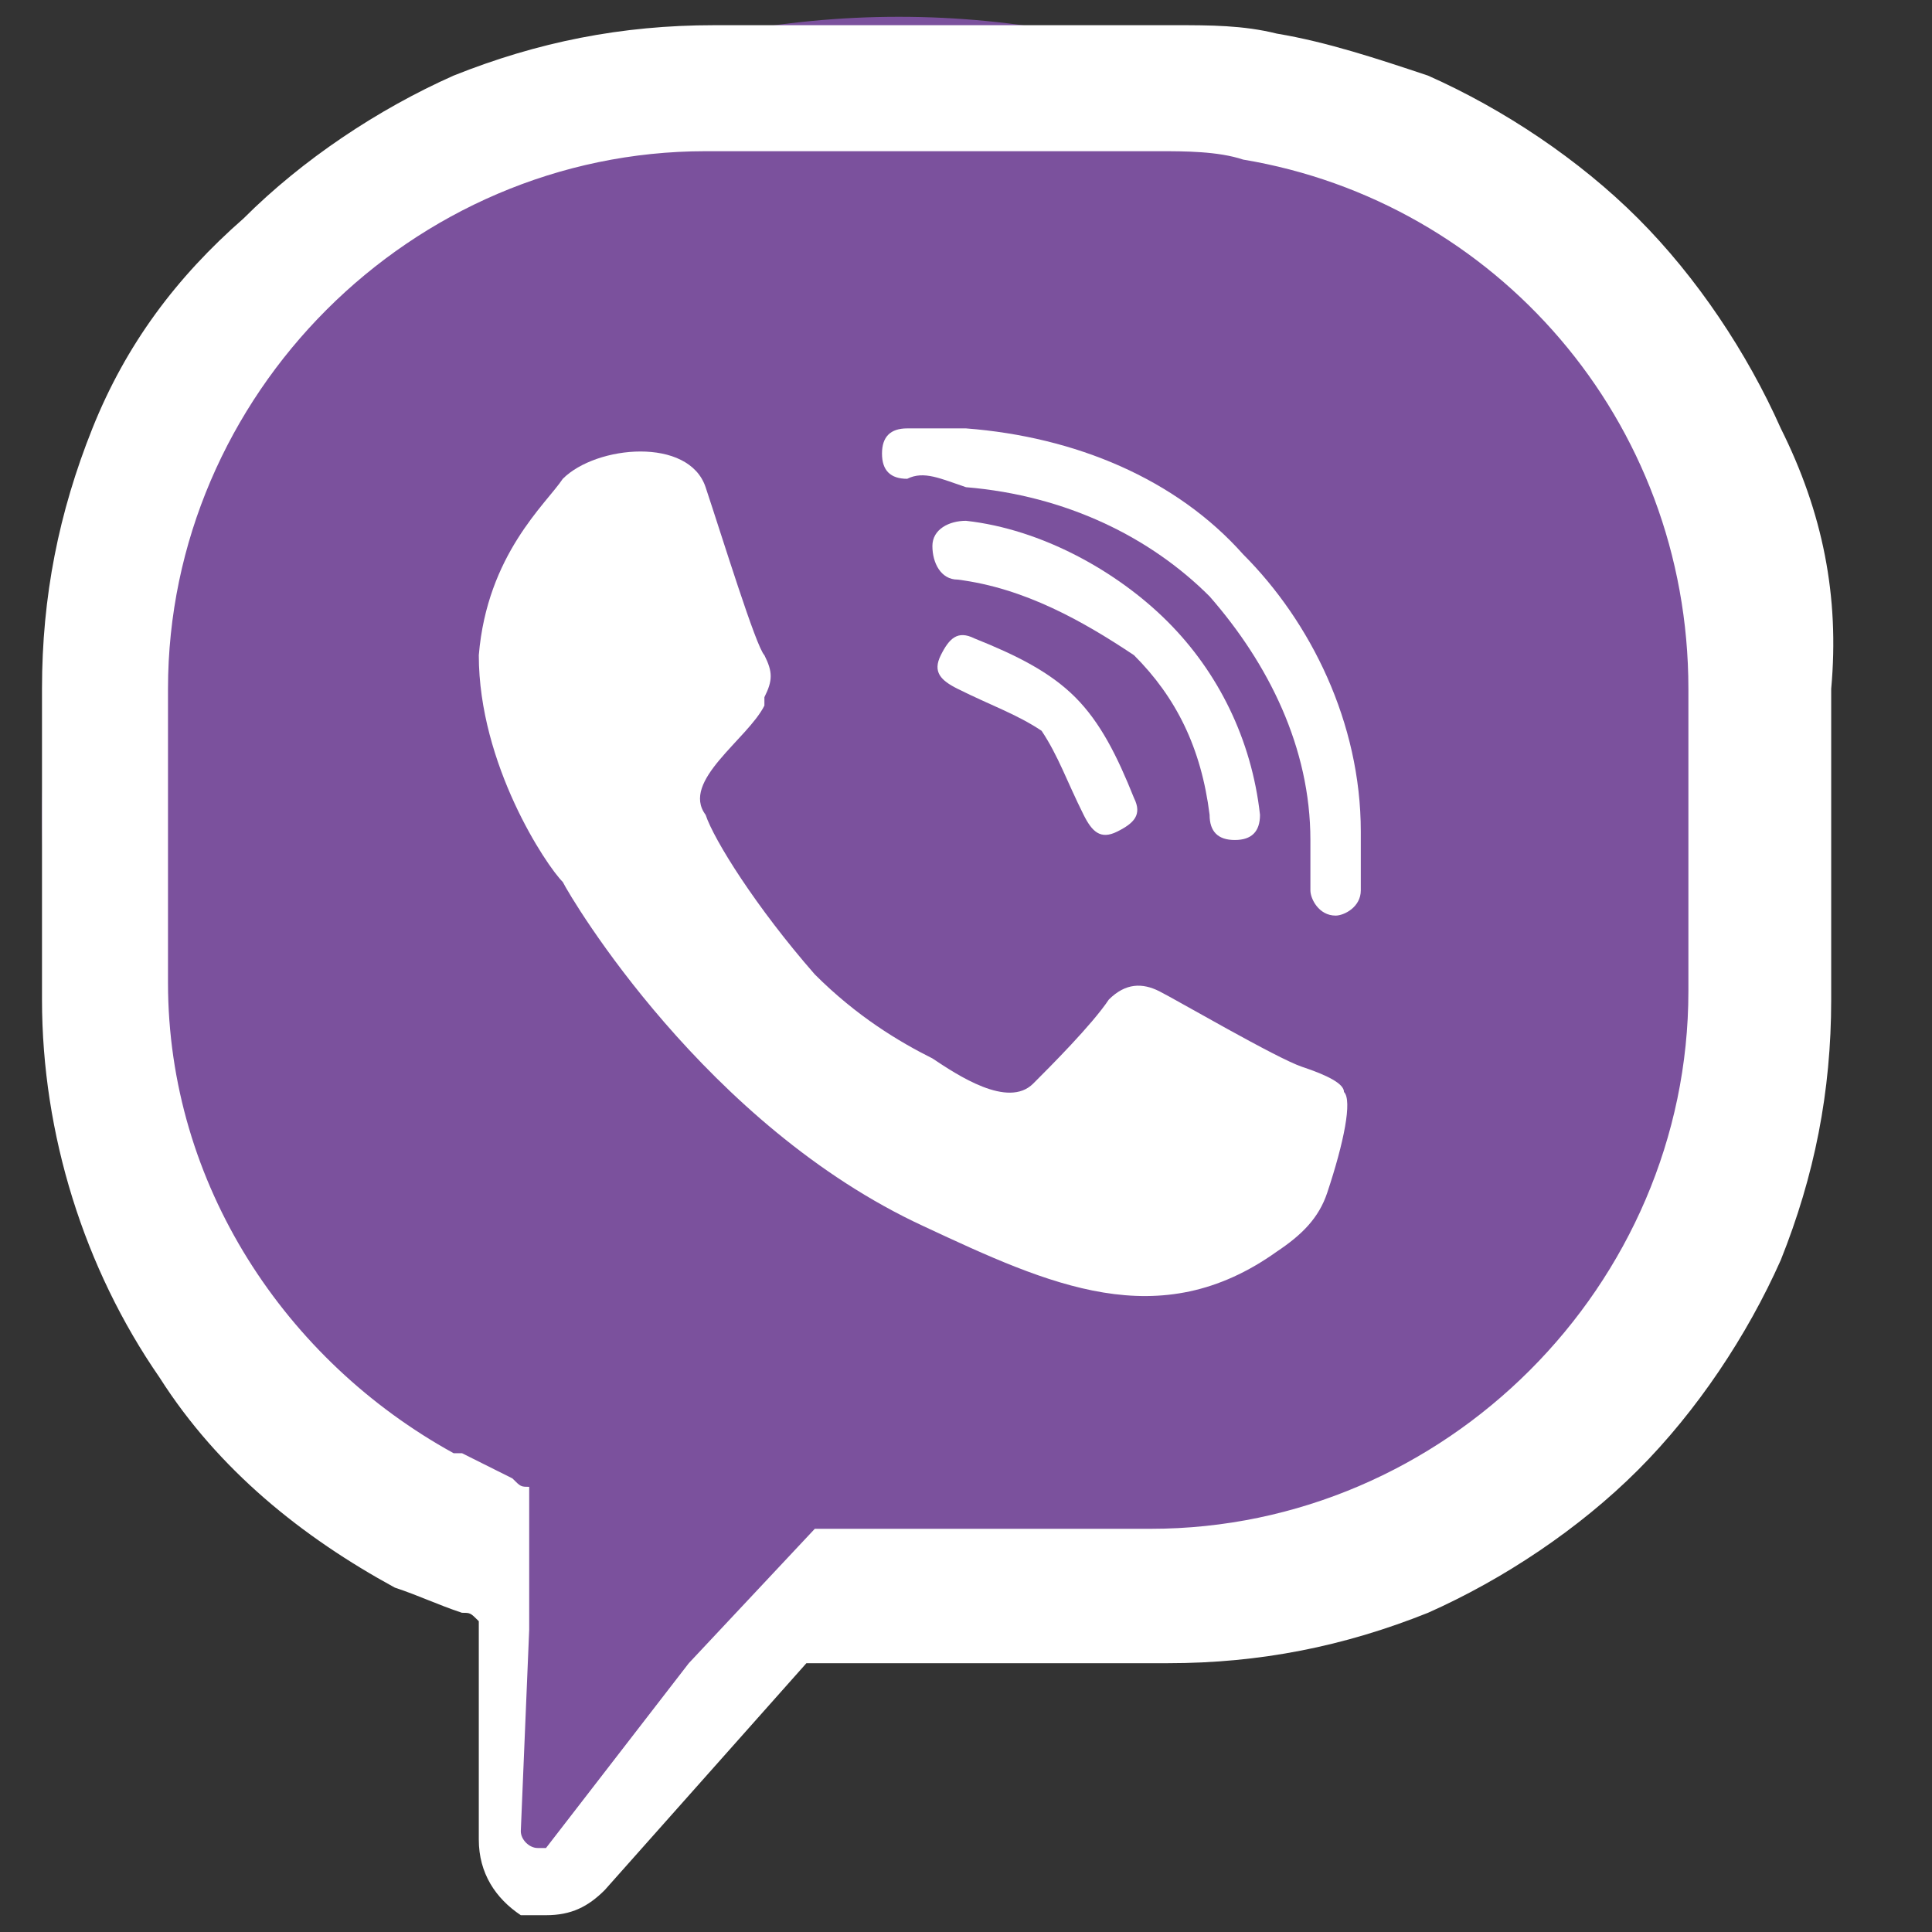 <?xml version="1.0" encoding="utf-8"?>
<!-- Generator: Adobe Illustrator 22.1.0, SVG Export Plug-In . SVG Version: 6.00 Build 0)  -->
<svg version="1.1" xmlns="http://www.w3.org/2000/svg" xmlns:xlink="http://www.w3.org/1999/xlink" x="0px" y="0px"
	 viewBox="0 0 23 23" style="enable-background:new 0 0 23 23;" xml:space="preserve">
<rect x="0" y="0" width="23" height="23" fill="#333333" stroke="none"/>
<style type="text/css">
	.st0{fill-rule:evenodd;clip-rule:evenodd;fill:#7B519D;}
	.st1{fill-rule:evenodd;clip-rule:evenodd;fill:#FFFFFF;}
</style>
<g id="Bg">
</g>
<g id="Layer_1_9_">
	<g>
		<path class="st0" d="M10.2,18.9c5.6,0,10.9-2.4,10.7-9.2c-0.1-5.2-4.6-9.5-10.2-9.5S0.5,4.5,0.5,9.7c0,3.2,1.3,7.1,4.4,7.8
			c1.4,0.3,0.8,4.3,1.3,4.7C7.1,22.7,9.8,18.9,10.2,18.9z"/>
		<g>
			<path class="st1" d="M21.2,5.1c-0.4-0.9-1-1.8-1.7-2.5c-0.7-0.7-1.6-1.3-2.5-1.7c-0.6-0.2-1.2-0.4-1.8-0.5c0,0,0,0,0,0
				c-0.4-0.1-0.8-0.1-1.2-0.1H8.5c-1.1,0-2.1,0.2-3.1,0.6c-0.9,0.4-1.8,1-2.5,1.7C2.1,3.3,1.5,4.1,1.1,5.1c-0.4,1-0.6,2-0.6,3.1v3.7
				c0,1.6,0.5,3.2,1.4,4.5c0.7,1.1,1.7,1.9,2.8,2.5C5,19,5.2,19.1,5.5,19.2c0,0,0,0,0,0c0,0,0,0,0,0c0.1,0,0.1,0,0.2,0.1
				c0,0,0,0,0,0l0,2.6l0,0v0c0,0.4,0.2,0.7,0.5,0.9c0,0,0,0,0,0c0.1,0,0.2,0,0.3,0c0.3,0,0.5-0.1,0.7-0.3l2.4-2.7c0,0,0,0,0,0h4.3
				c1.1,0,2.1-0.2,3.1-0.6c0.9-0.4,1.8-1,2.5-1.7c0.7-0.7,1.3-1.6,1.7-2.5c0.4-1,0.6-2,0.6-3.1V8.2C21.9,7.1,21.7,6.1,21.2,5.1
				L21.2,5.1z M6.4,22L6.4,22c-0.1,0-0.2-0.1-0.2-0.2l0.1-2.4l0-1.7v0c0,0,0,0,0,0c-0.1,0-0.1,0-0.2-0.1c-0.2-0.1-0.4-0.2-0.6-0.3
				c0,0,0,0-0.1,0c-2-1.1-3.4-3.2-3.4-5.6V8.2c0-3.5,2.9-6.4,6.4-6.4h5.4c0.3,0,0.7,0,1,0.1c3,0.5,5.3,3.1,5.3,6.3v3.6
				c0,3.5-2.9,6.4-6.4,6.4h-4c0,0,0,0,0,0l-1.5,1.6L6.5,22C6.5,22,6.5,22,6.4,22C6.4,22,6.4,22,6.4,22z"/>
			<path class="st1" d="M15.5,12.7c-0.3-0.1-1.5-0.8-1.7-0.9c-0.2-0.1-0.4-0.1-0.6,0.1c-0.2,0.3-0.7,0.8-0.9,1
				c-0.3,0.3-0.9-0.1-1.2-0.3c-0.4-0.2-0.9-0.5-1.4-1C9,10.8,8.5,10,8.4,9.7C8.1,9.3,8.9,8.8,9.1,8.4c0,0,0,0,0-0.1
				c0.1-0.2,0.1-0.3,0-0.5c-0.1-0.1-0.5-1.4-0.7-2C8.2,5.2,7.1,5.3,6.7,5.7c-0.2,0.3-0.9,0.9-1,2.1c0,1.3,0.8,2.5,1,2.7
				c0.1,0.2,1.7,2.9,4.3,4.1c1.5,0.7,2.8,1.3,4.2,0.3c0.3-0.2,0.5-0.4,0.6-0.7c0.2-0.6,0.3-1.1,0.2-1.2C16,12.9,15.8,12.8,15.5,12.7
				z"/>
			<path class="st1" d="M10.8,5.7c-0.2,0-0.3-0.1-0.3-0.3c0-0.2,0.1-0.3,0.3-0.3c0.2,0,0.5,0,0.7,0c1.3,0.1,2.5,0.6,3.3,1.5
				c0.8,0.8,1.4,2,1.4,3.3c0,0.2,0,0.4,0,0.7c0,0.2-0.2,0.3-0.3,0.3c-0.2,0-0.3-0.2-0.3-0.3c0-0.2,0-0.4,0-0.6
				c0-1.1-0.5-2.1-1.2-2.9c-0.7-0.7-1.7-1.2-2.9-1.3C11.2,5.7,11,5.6,10.8,5.7z"/>
			<path class="st1" d="M11.4,6.9c-0.2,0-0.3-0.2-0.3-0.4c0-0.2,0.2-0.3,0.4-0.3c0.9,0.1,1.8,0.6,2.4,1.2c0.6,0.6,1,1.4,1.1,2.3
				c0,0.2-0.1,0.3-0.3,0.3c-0.2,0-0.3-0.1-0.3-0.3c-0.1-0.8-0.4-1.4-0.9-1.9C12.9,7.4,12.2,7,11.4,6.9z"/>
			<path class="st1" d="M11.4,8.2c-0.2-0.1-0.3-0.2-0.2-0.4c0.1-0.2,0.2-0.3,0.4-0.2c0.5,0.2,0.9,0.4,1.2,0.7
				c0.3,0.3,0.5,0.7,0.7,1.2c0.1,0.2,0,0.3-0.2,0.4c-0.2,0.1-0.3,0-0.4-0.2c-0.2-0.4-0.3-0.7-0.5-1C12.1,8.5,11.8,8.4,11.4,8.2z"/>
		</g>
	</g>
</g>
</svg>
